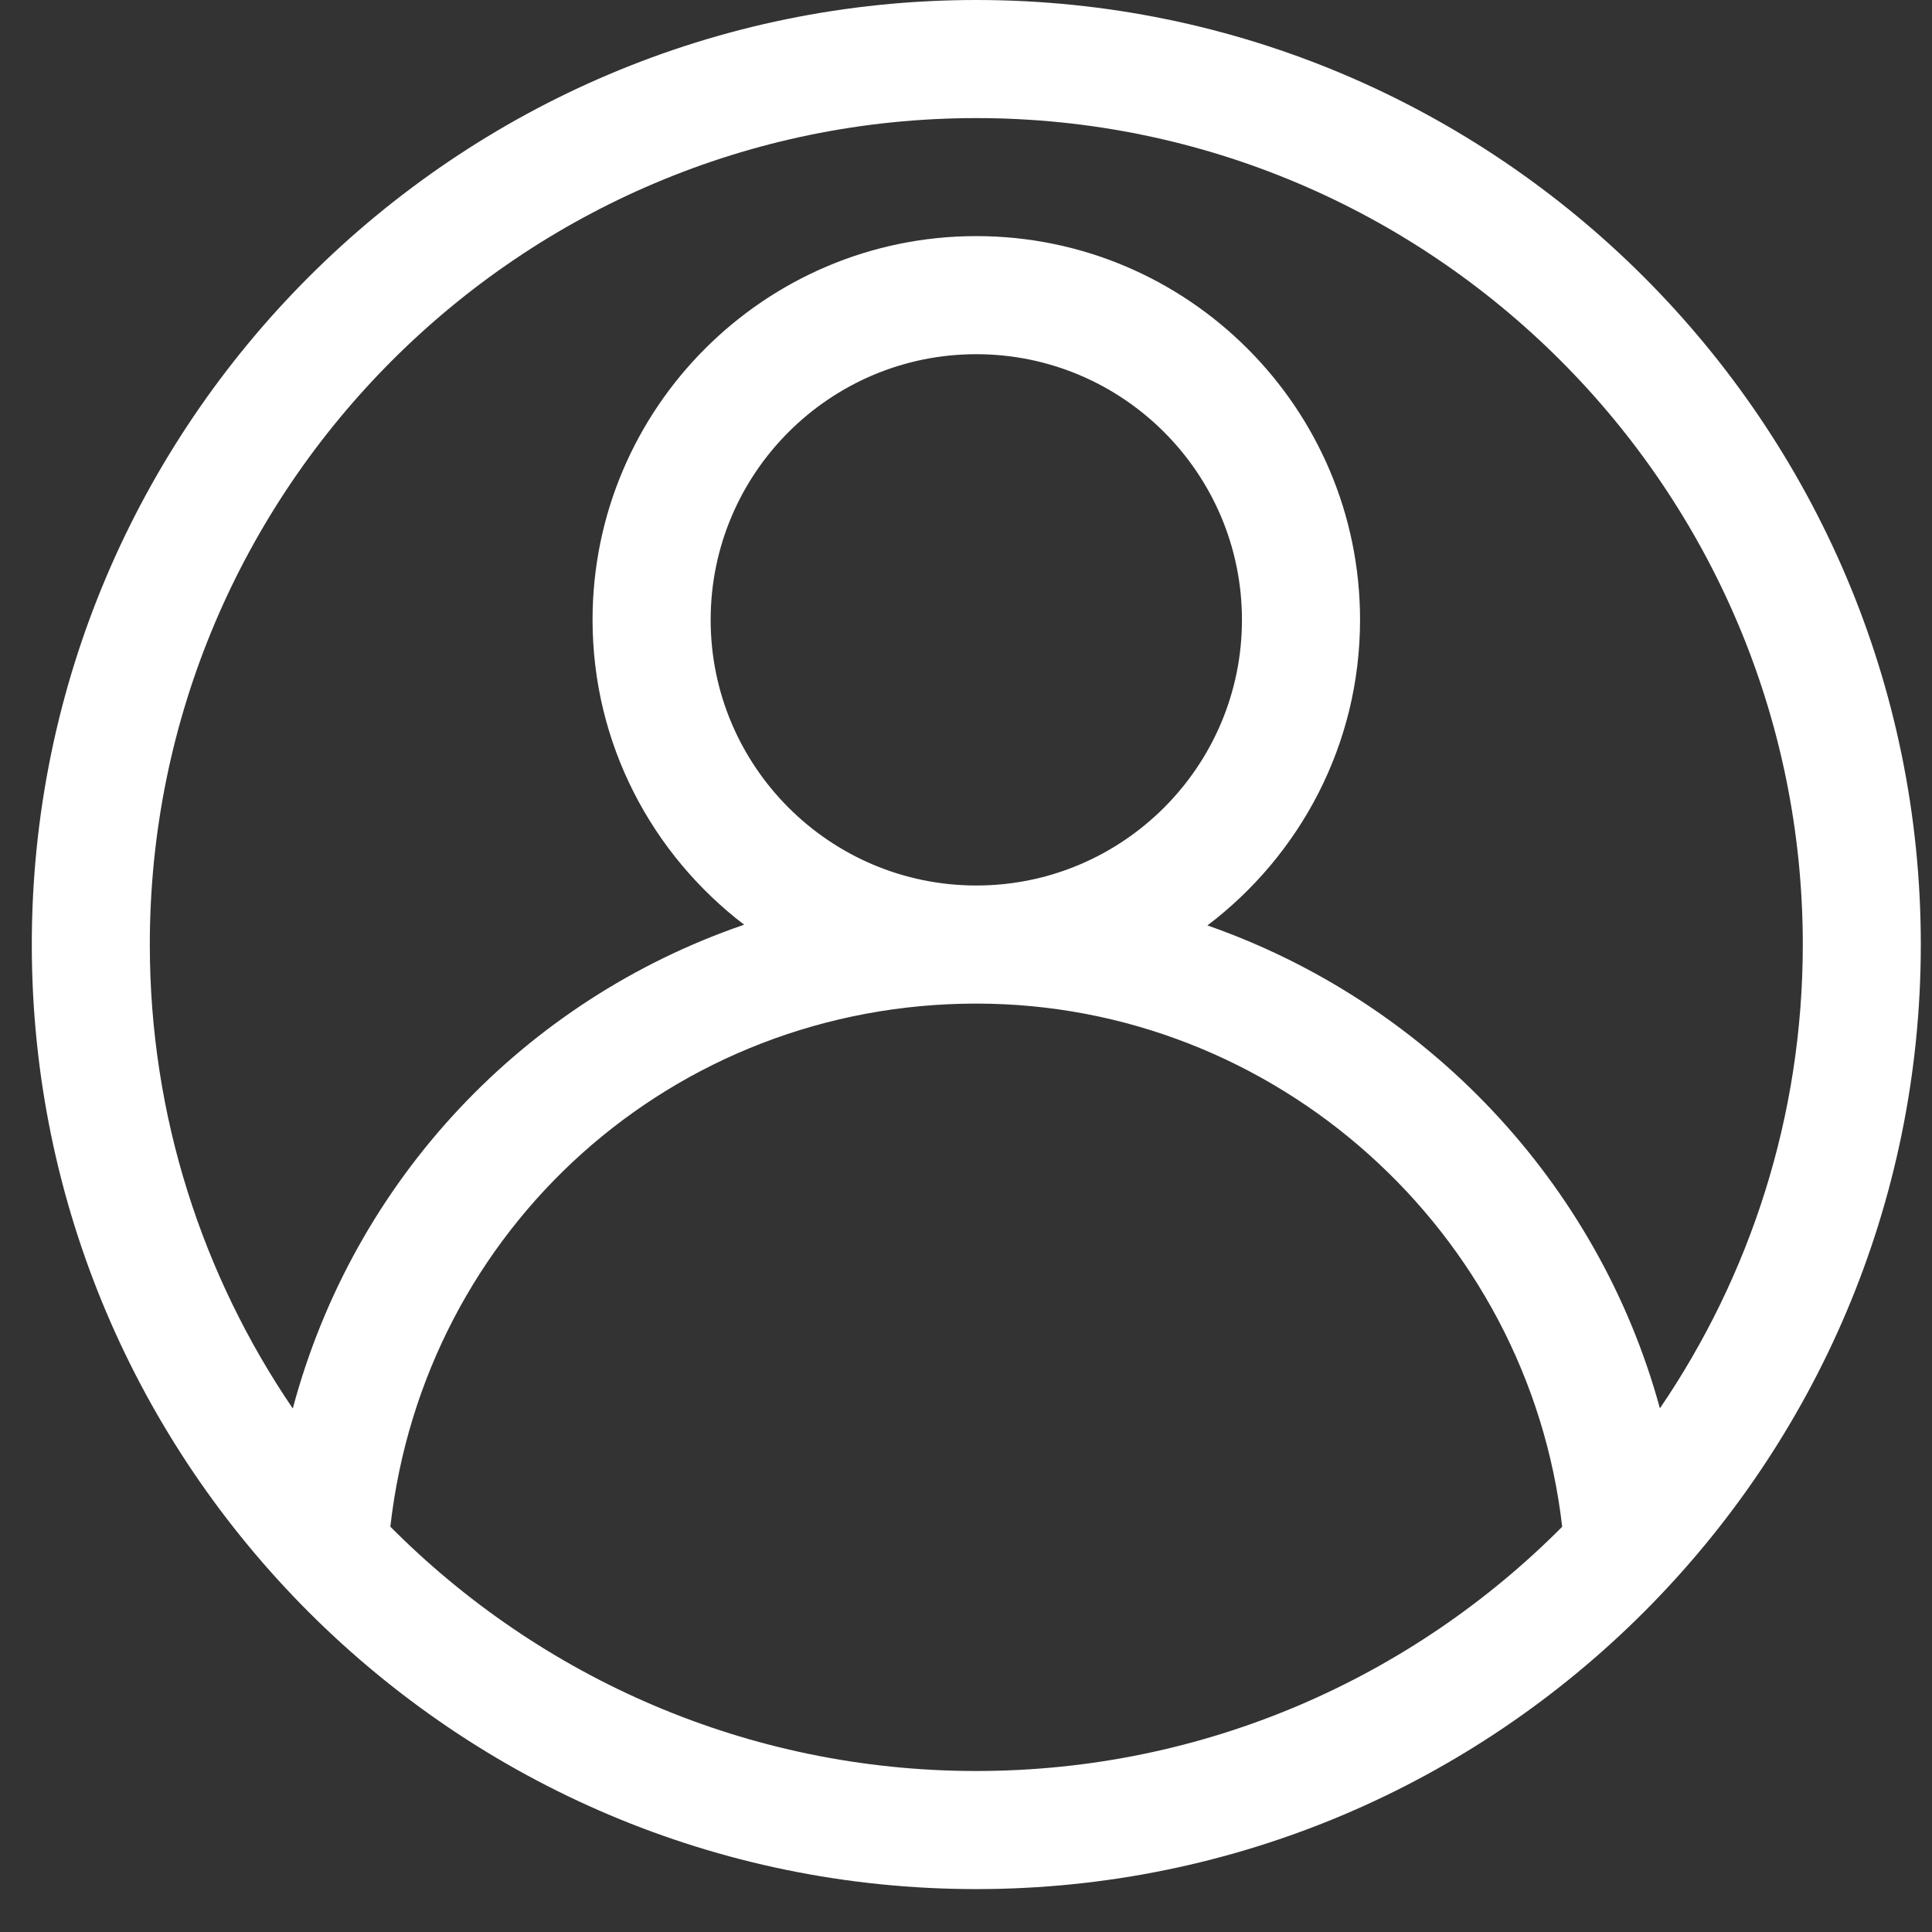 
<svg width="24px" height="24px" viewBox="0 0 24 24" version="1.1" xmlns="http://www.w3.org/2000/svg" xmlns:xlink="http://www.w3.org/1999/xlink">
    <rect x="0" y="0" width="24" height="24" fill="#333333" stroke="none"/>
    <g id="Symbols" stroke="none" stroke-width="1" fill="none" fill-rule="evenodd">
        <g id="Main-Navigation" transform="translate(-1208, -51)" fill="#FFFFFF" fill-rule="nonzero">
            <g id="ICONS">
                <g transform="translate(1144, 42)">
                    <g id="Client" transform="translate(64, 9)">
                        <g id="User">
                            <path d="M12.128,0 C5.658,0 0.395,5.264 0.395,11.733 C0.395,18.203 5.658,23.467 12.128,23.467 C18.598,23.467 23.861,18.203 23.861,11.733 C23.861,5.264 18.598,0 12.128,0 Z M12.128,22 C9.285,22 6.71,20.838 4.849,18.965 C5.27,15.25 8.367,12.467 12.129,12.467 C15.848,12.467 18.986,15.3 19.406,18.966 C17.545,20.838 14.97,22 12.128,22 Z M8.828,7.7 C8.828,5.88 10.308,4.4 12.128,4.4 C13.948,4.4 15.428,5.88 15.428,7.7 C15.428,9.52 13.948,11 12.128,11 C10.308,11 8.828,9.52 8.828,7.7 Z M20.62,17.495 C19.852,14.682 17.712,12.443 14.999,11.496 C16.148,10.625 16.895,9.25 16.895,7.7 C16.895,5.072 14.756,2.933 12.128,2.933 C9.5,2.933 7.361,5.072 7.361,7.7 C7.361,9.244 8.102,10.615 9.244,11.487 C6.515,12.422 4.398,14.65 3.637,17.497 C2.518,15.852 1.861,13.868 1.861,11.733 C1.861,6.072 6.467,1.467 12.128,1.467 C17.789,1.467 22.395,6.072 22.395,11.733 C22.395,13.868 21.739,15.851 20.62,17.495 Z" id="Shape"></path>
                        </g>
                    </g>
                </g>
            </g>
        </g>
    </g>
</svg>